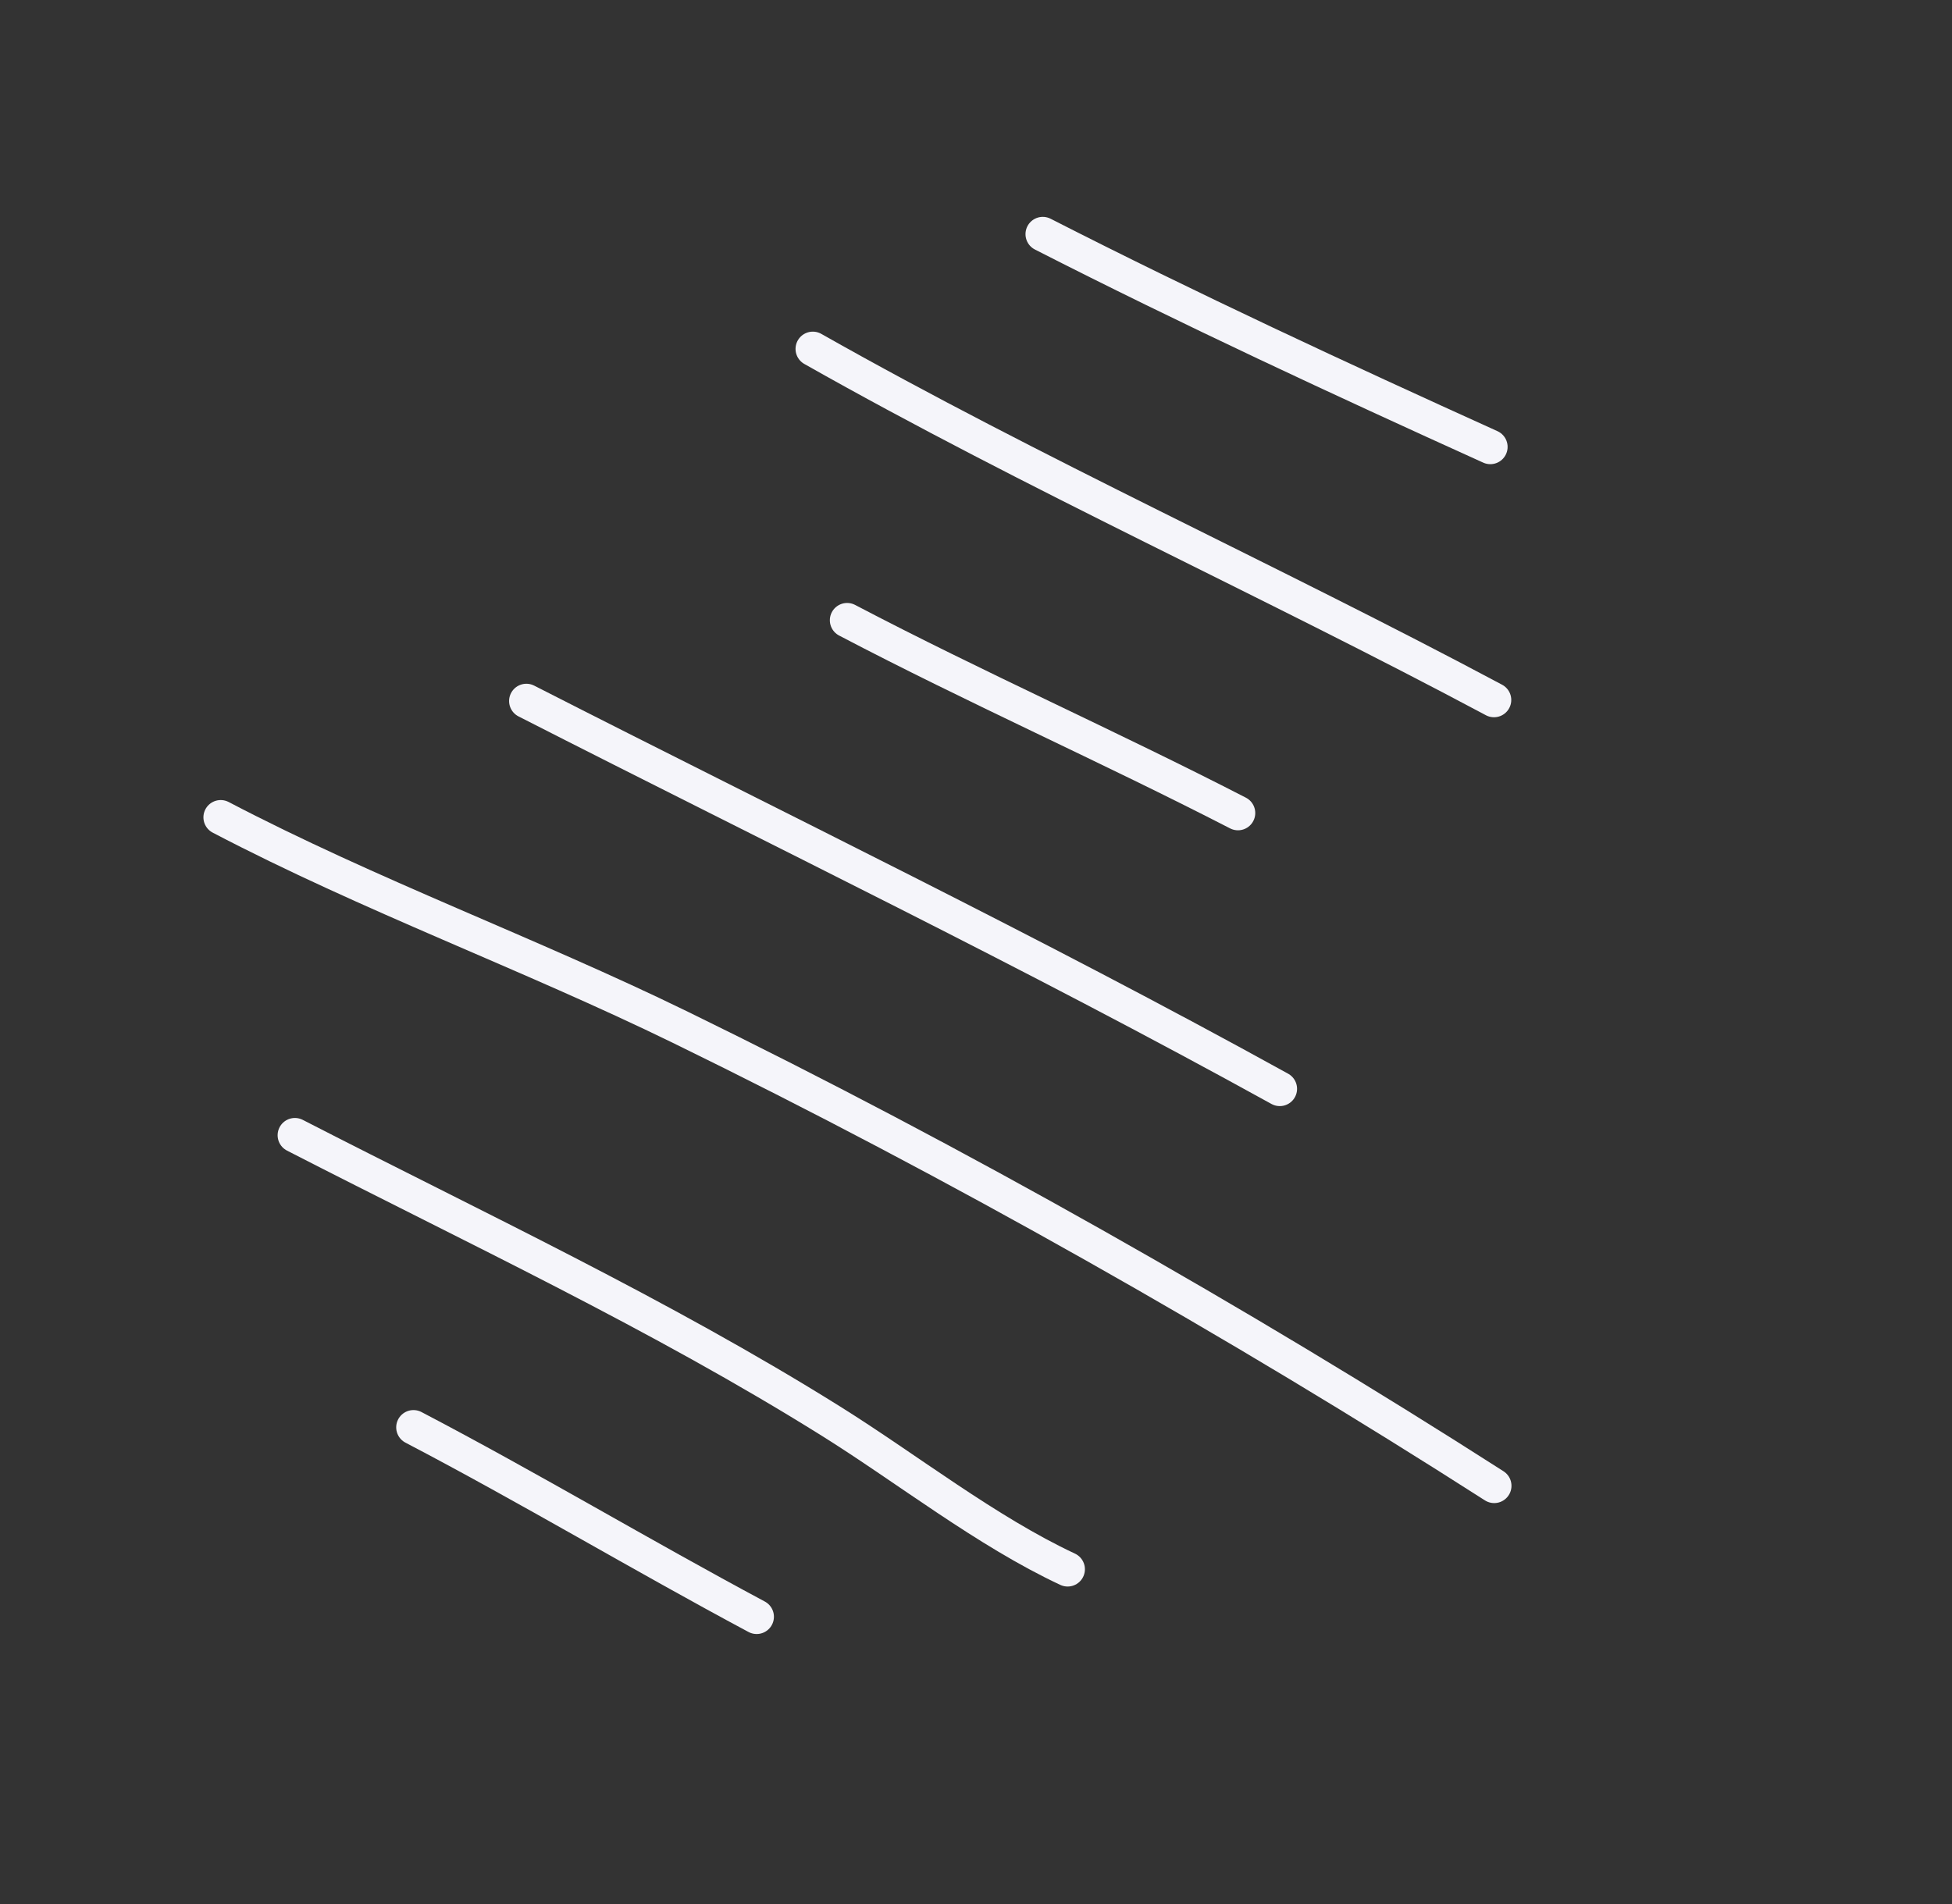<?xml version="1.0" encoding="UTF-8"?> <svg xmlns="http://www.w3.org/2000/svg" width="165" height="161" viewBox="0 0 165 161" fill="none"><rect x="0" y="0" width="165" height="161" fill="#333333" stroke="none"/> <path d="M34.95 120.675C44.711 125.781 54.219 131.481 63.959 136.688" stroke="#F5F5FA" stroke-width="2.92" stroke-miterlimit="1.5" stroke-linecap="round" stroke-linejoin="round"></path> <path d="M90.246 132.673C83.38 129.461 76.651 124.161 70.244 120.154C55.798 111.118 40.089 103.774 24.927 95.979" stroke="#F5F5FA" stroke-width="2.92" stroke-miterlimit="1.5" stroke-linecap="round" stroke-linejoin="round"></path> <path d="M18.655 69.101C31.254 75.696 44.721 80.609 57.506 86.851C80.713 98.182 104.612 111.721 126.303 125.618" stroke="#F5F5FA" stroke-width="2.92" stroke-miterlimit="1.5" stroke-linecap="round" stroke-linejoin="round"></path> <path d="M44.493 59.268C65.776 70.129 87.257 80.498 108.179 92.055" stroke="#F5F5FA" stroke-width="2.92" stroke-miterlimit="1.5" stroke-linecap="round" stroke-linejoin="round"></path> <path d="M71.606 52.438C82.464 58.132 93.733 63.12 104.645 68.737" stroke="#F5F5FA" stroke-width="2.92" stroke-miterlimit="1.5" stroke-linecap="round" stroke-linejoin="round"></path> <path d="M68.706 29.499C87.501 40.139 107.238 49.013 126.285 59.179" stroke="#F5F5FA" stroke-width="2.92" stroke-miterlimit="1.5" stroke-linecap="round" stroke-linejoin="round"></path> <path d="M88.144 19.795C100.513 26.109 113.297 32.04 125.976 37.783" stroke="#F5F5FA" stroke-width="2.92" stroke-miterlimit="1.5" stroke-linecap="round" stroke-linejoin="round"></path> </svg> 